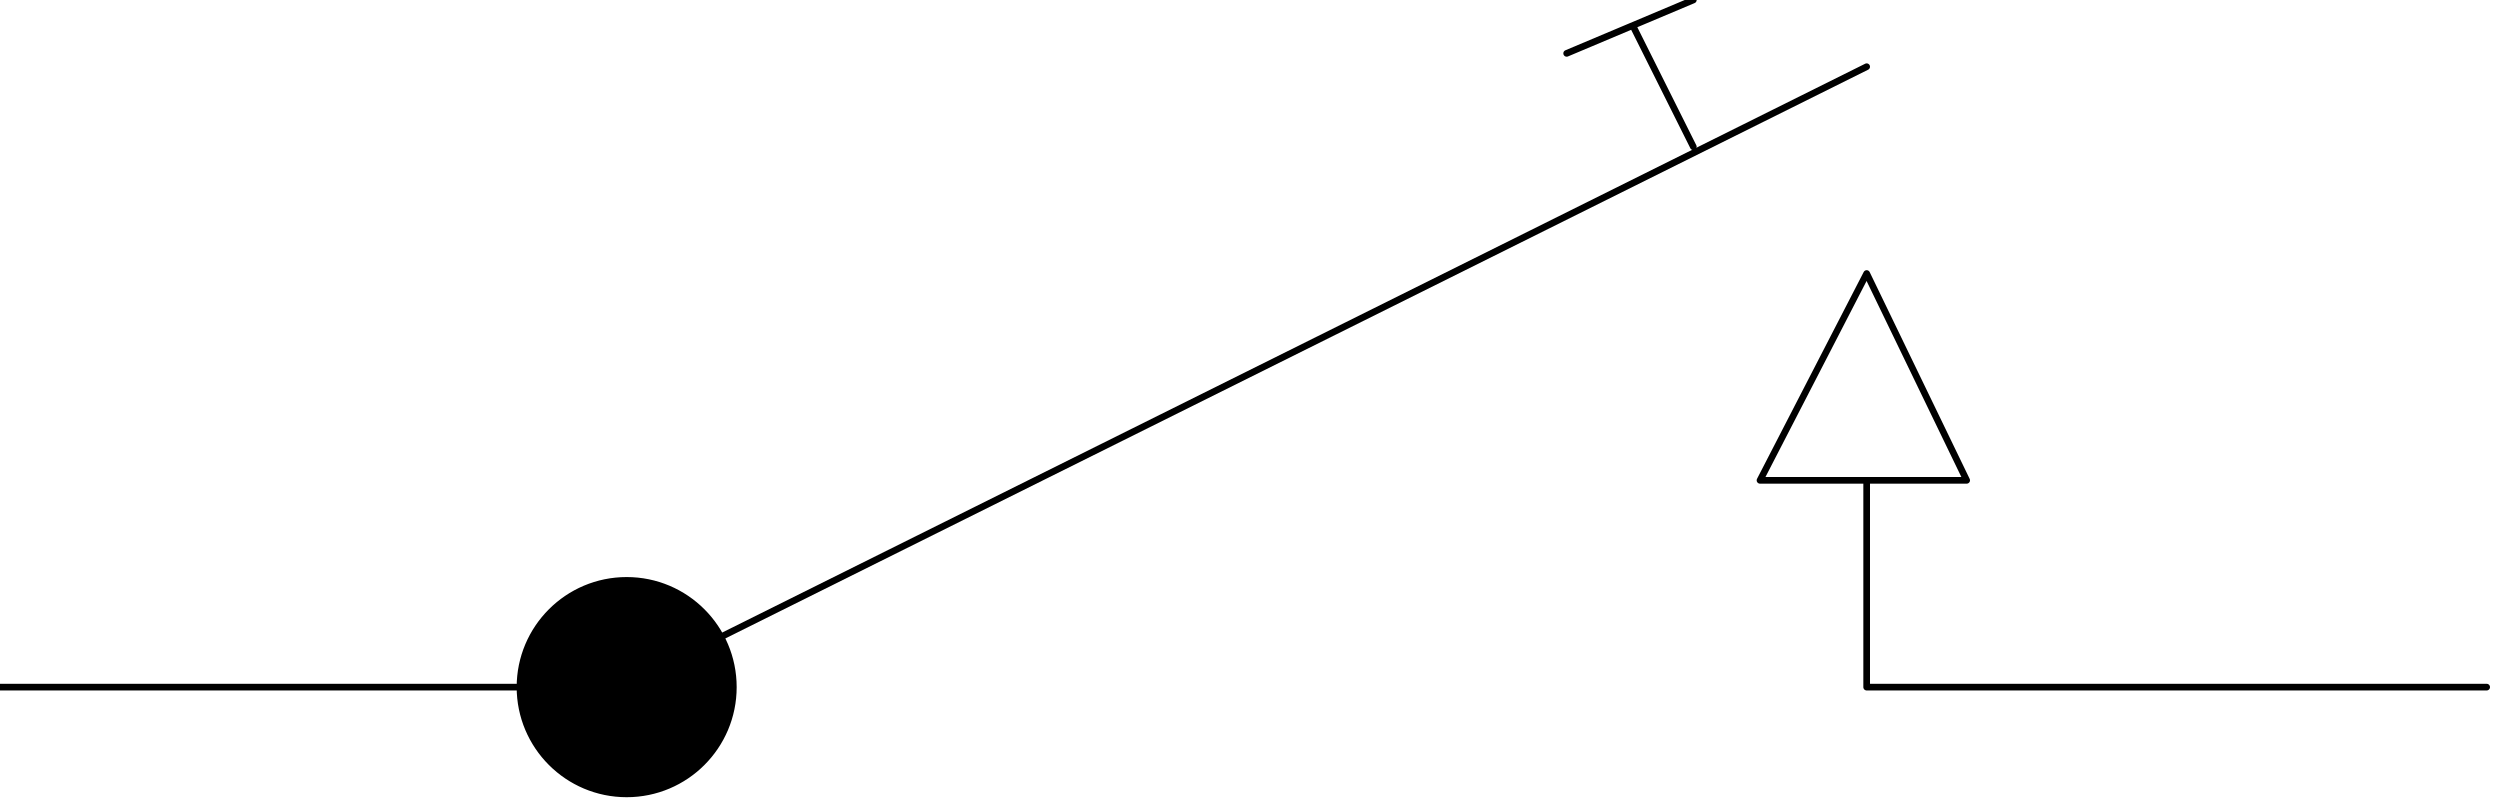 <svg xmlns="http://www.w3.org/2000/svg" fill-rule="evenodd" height="38.438" preserveAspectRatio="none" stroke-linecap="round" viewBox="0 0 375 120" width="120.038"><style>.pen0{stroke:#000;stroke-width:1;stroke-linejoin:round}</style><circle class="pen0" cx="94" cy="103" style="fill:#000" r="16"/><path class="pen0" fill="none" d="M0 103h93m0 0 187-93m0 62v31m0 0h93"/><path class="pen0" style="fill:none" d="M295 72h-31l16-31 15 31z"/><path class="pen0" fill="none" d="m254 22-9-18m-10 4 19-8"/></svg>
